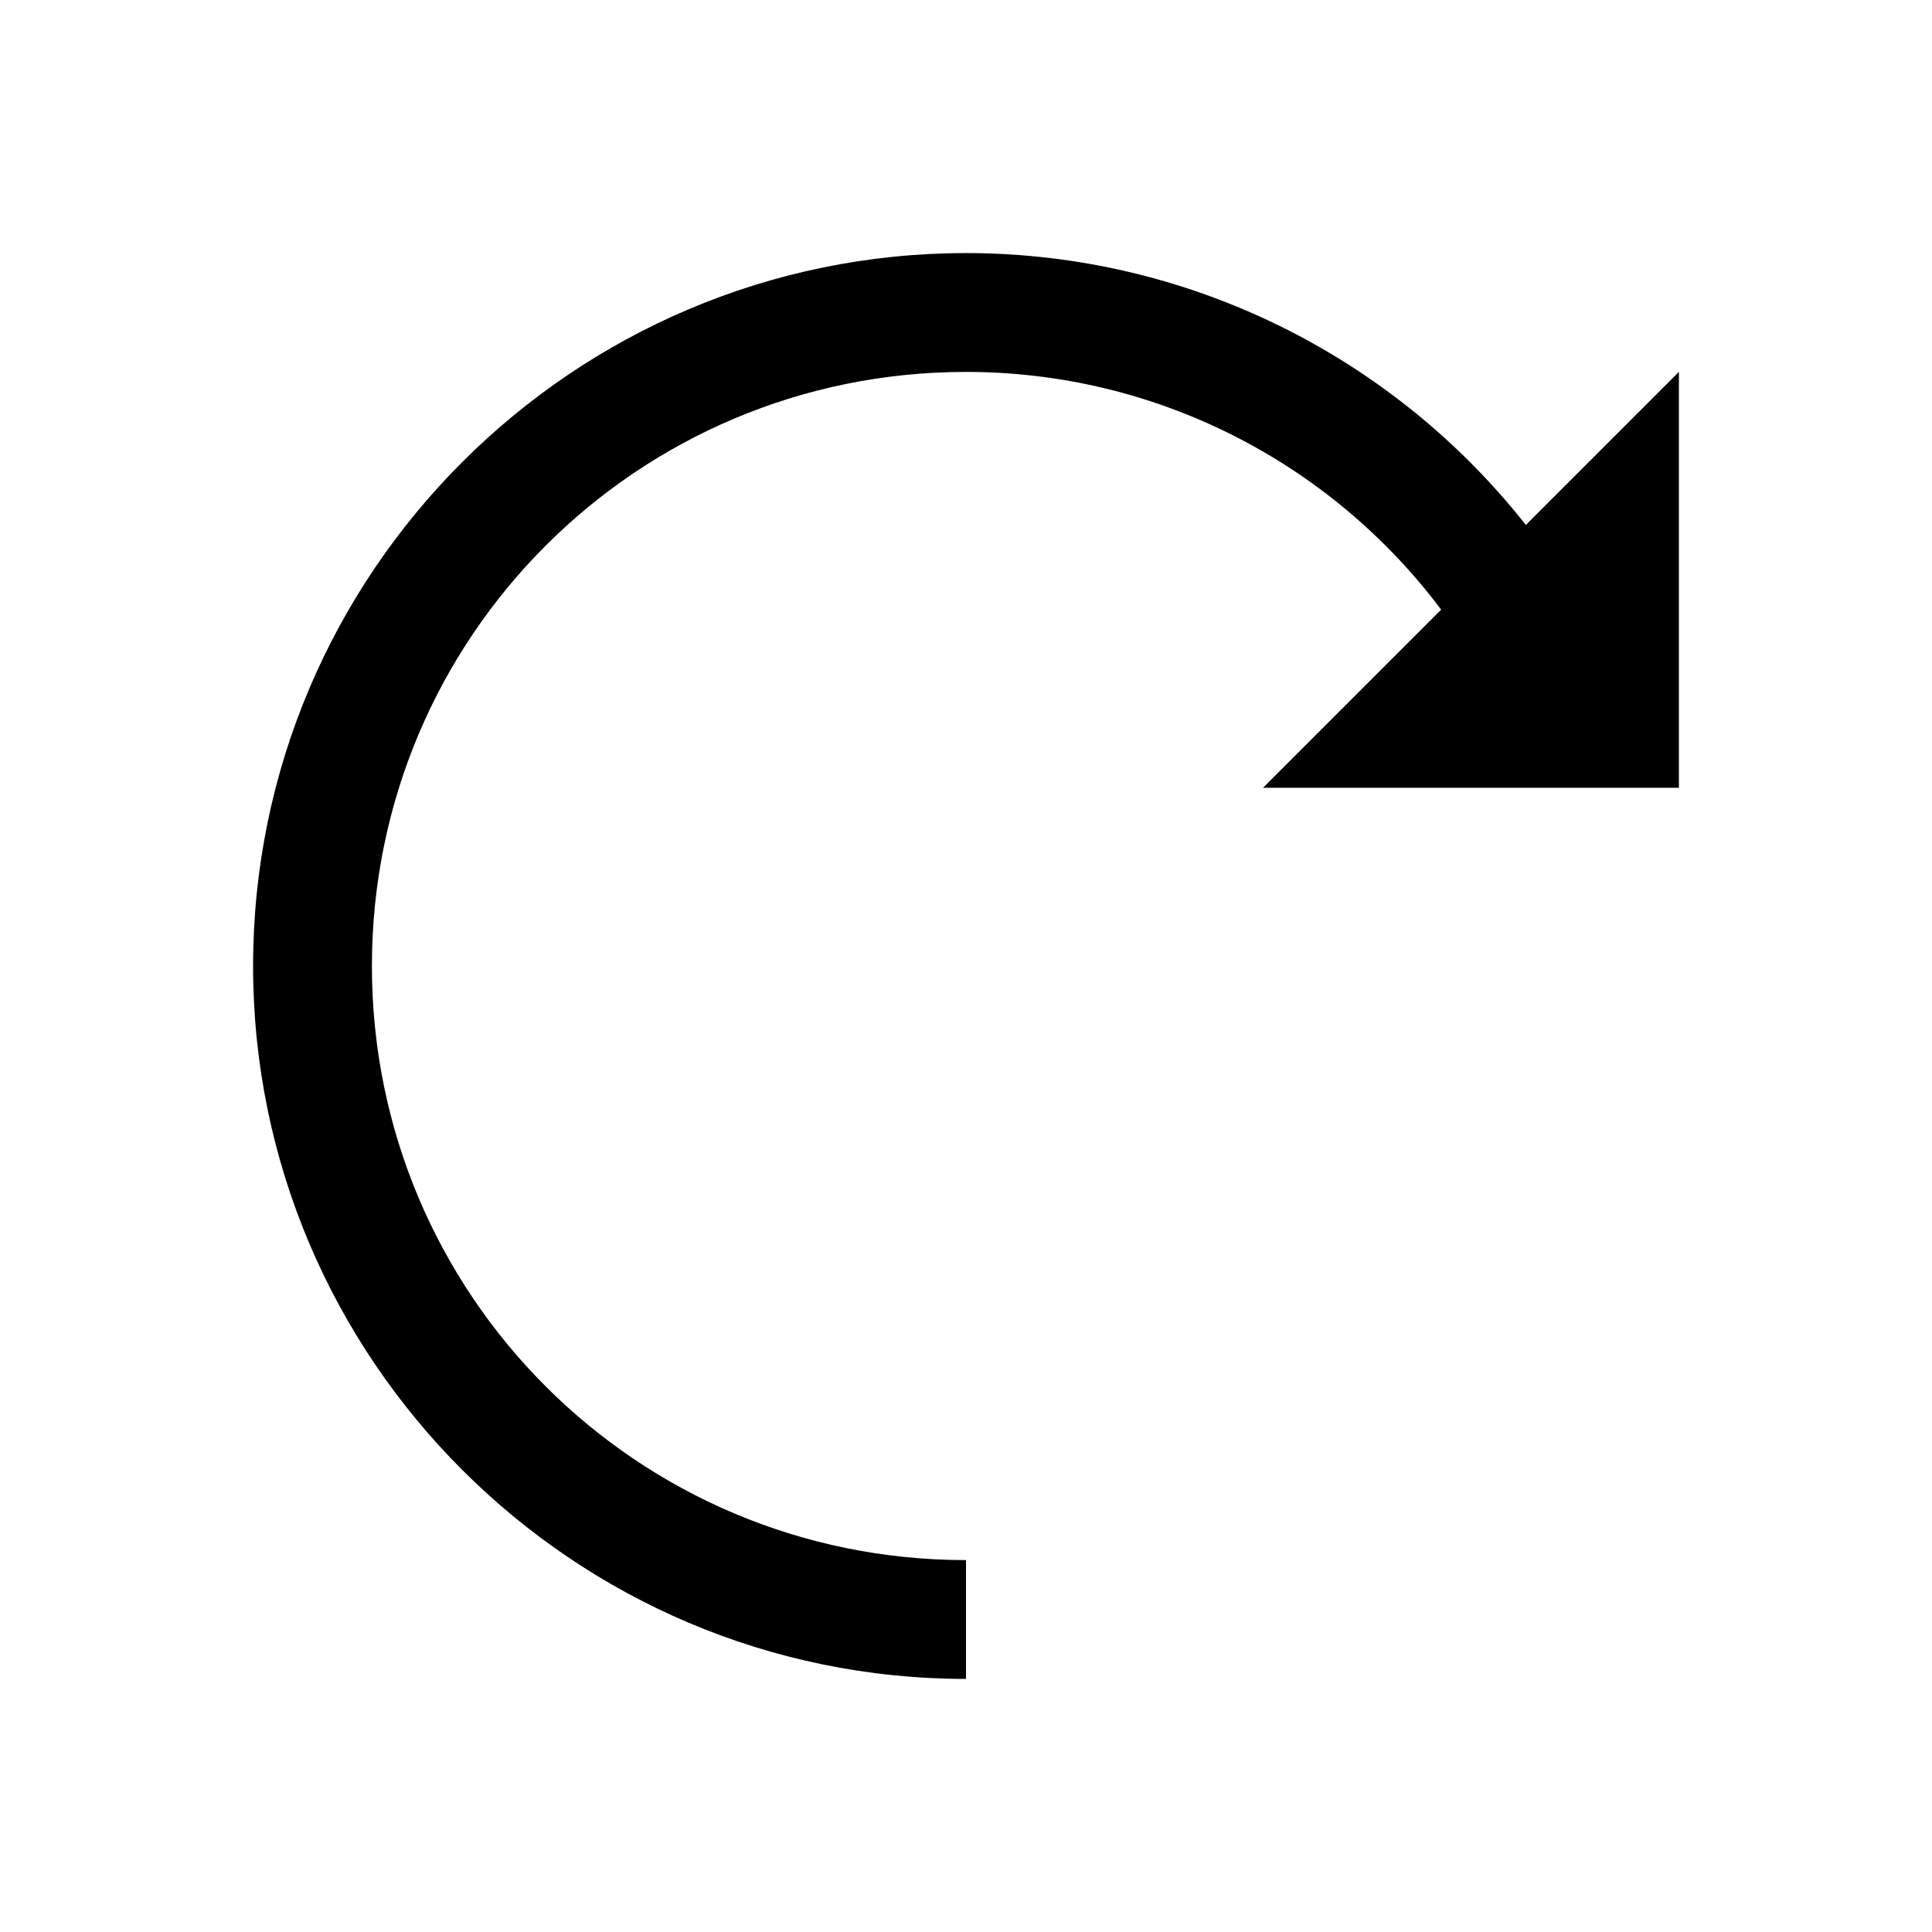 <?xml version="1.0" encoding="UTF-8"?>
<!-- Uploaded to: SVG Repo, www.svgrepo.com, Generator: SVG Repo Mixer Tools -->
<svg fill="#000000" width="800px" height="800px" version="1.1" viewBox="144 144 512 512" xmlns="http://www.w3.org/2000/svg">
 <path d="m400 211.07c-104.16 0-188.93 84.773-188.93 188.93s84.773 188.93 188.93 188.93v-31.488c-87.137 0-157.44-70.301-157.44-157.44 0-87.137 70.301-157.44 157.44-157.44 50.398 0 96.676 23.996 125.92 63.008l-47.203 47.203h110.21v-110.21l-40.559 40.559c-35.219-44.691-89.527-72.055-148.37-72.055z"/>
</svg>